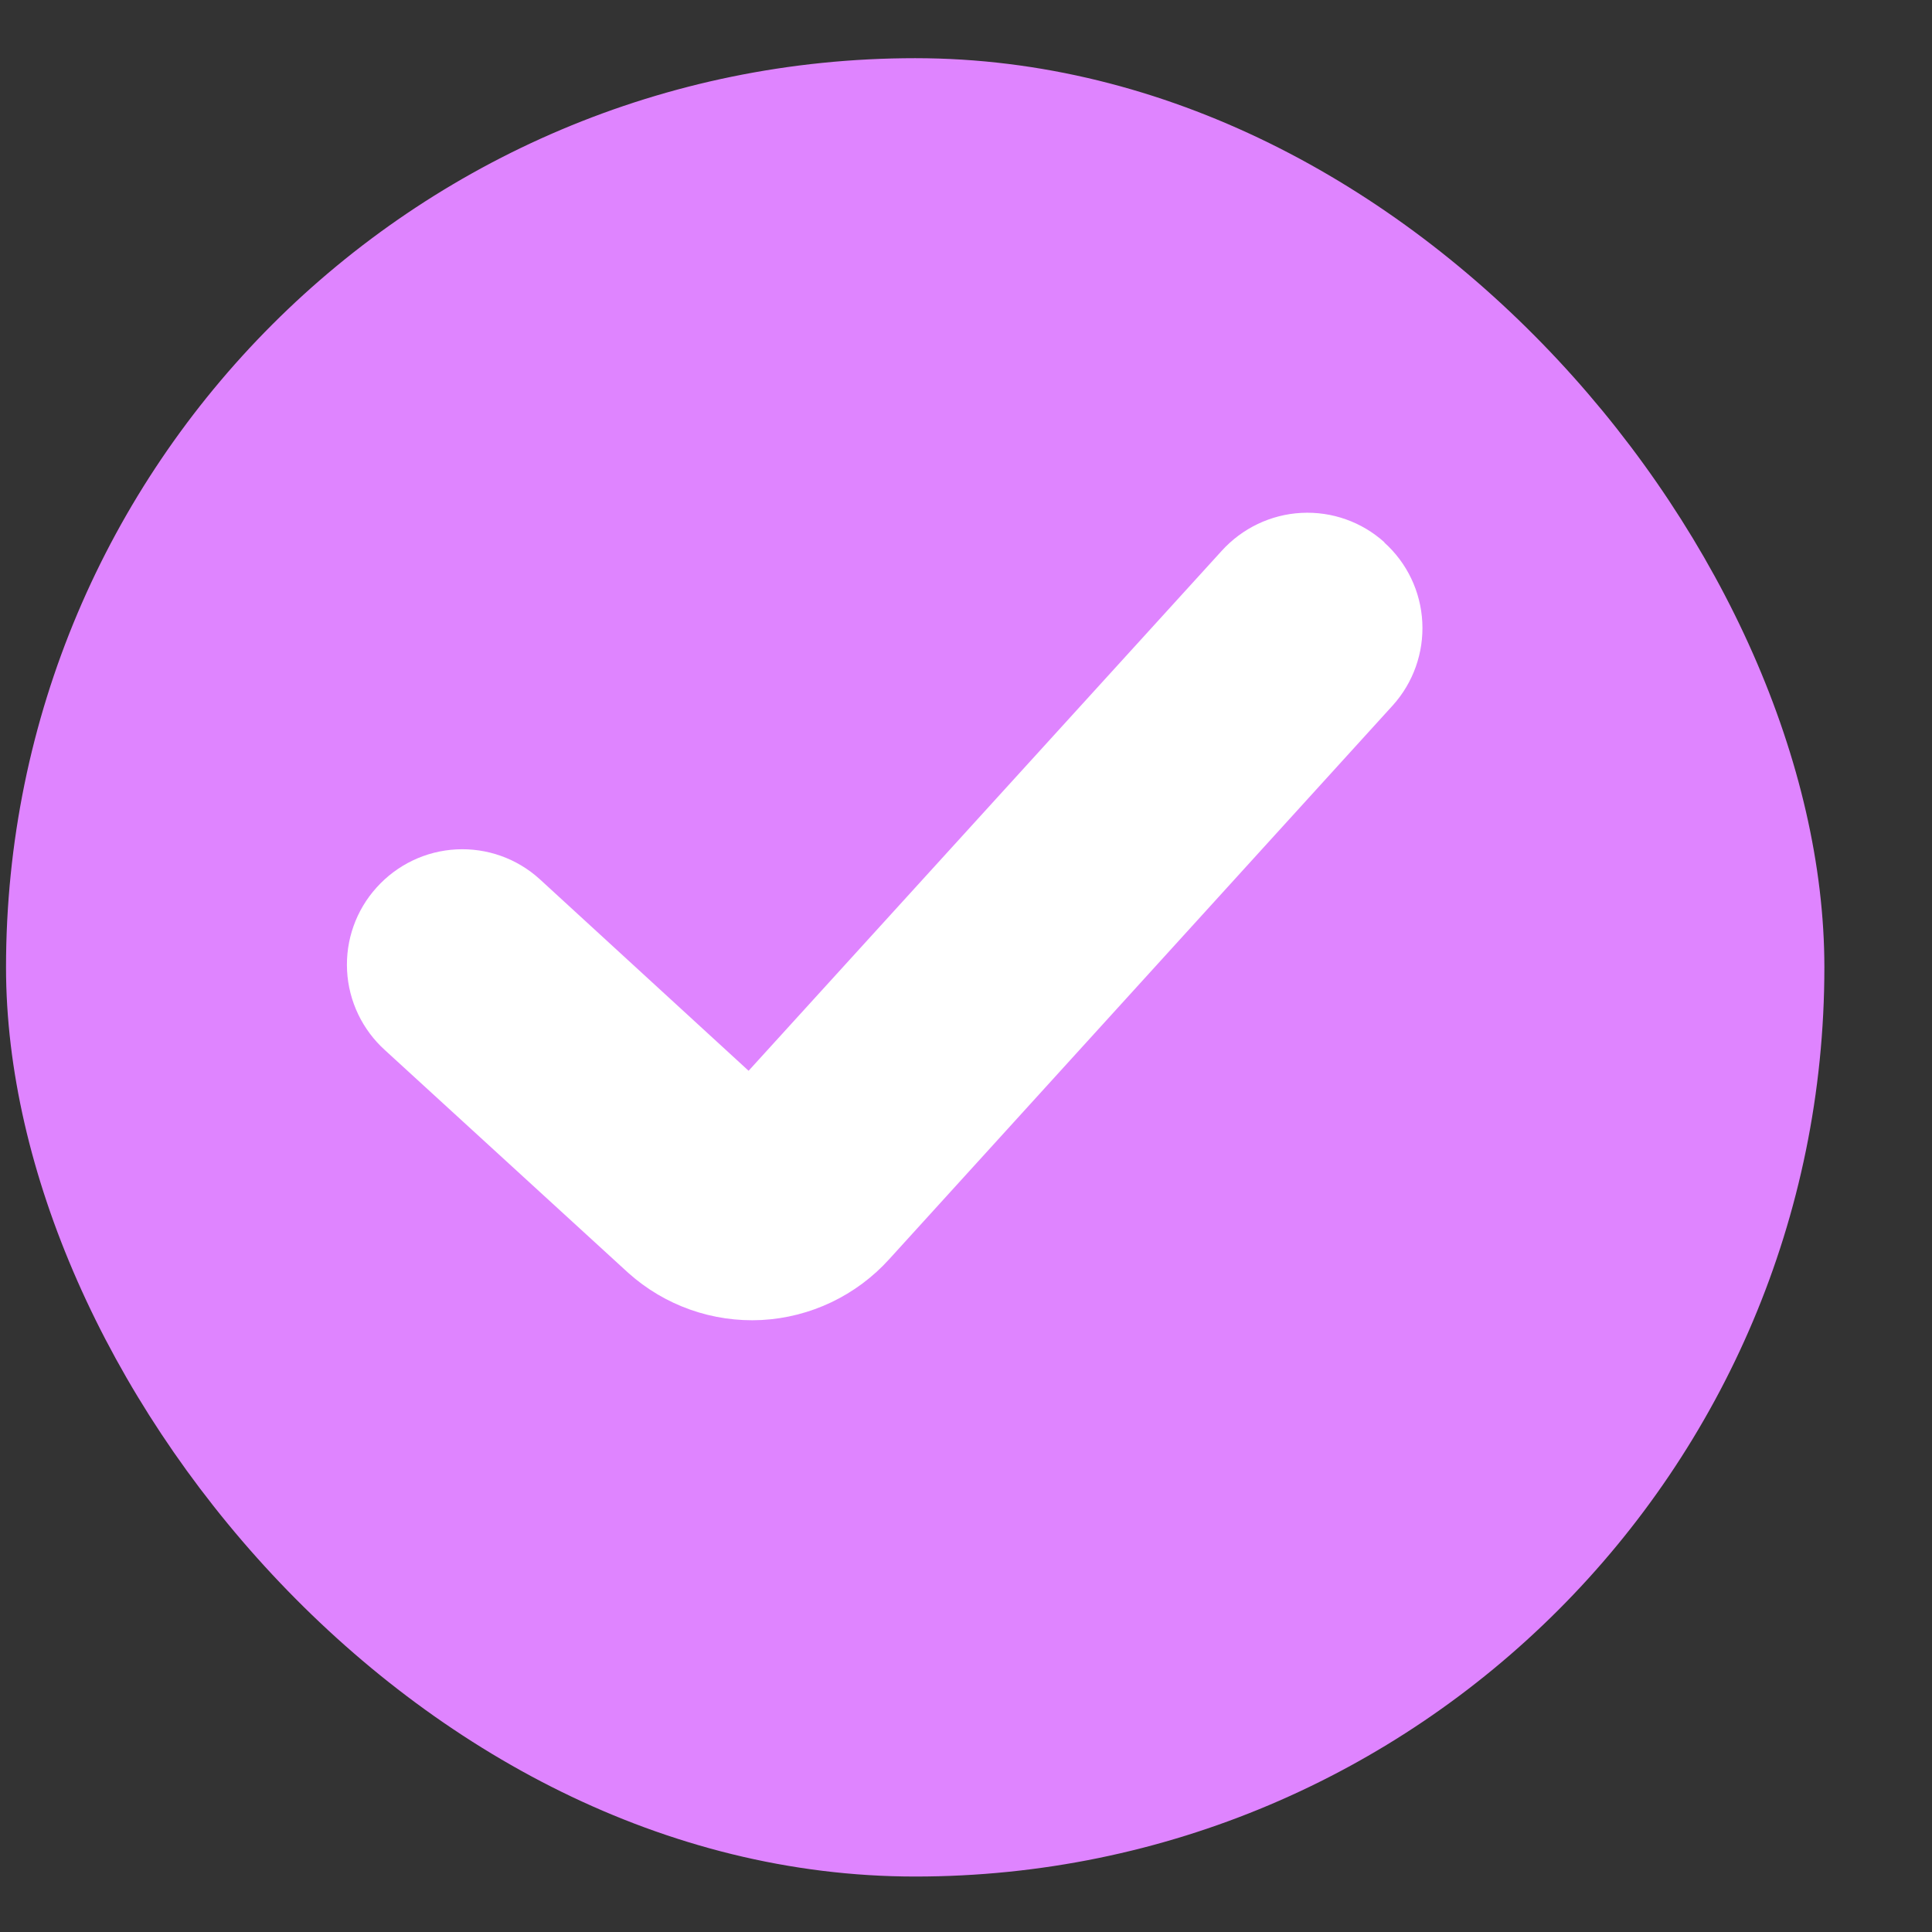 <svg width="17" height="17" viewBox="0 0 17 17" fill="none" xmlns="http://www.w3.org/2000/svg">
<rect x="0" y="0" width="17" height="17" fill="#333333" stroke="none"/>
<g clip-path="url(#clip0_2578_36340)">
<rect x="0.053" y="0.512" width="16" height="16" rx="8" fill="#DF84FF"/>
<path d="M12.183 4.773C11.983 4.592 11.72 4.499 11.451 4.513C11.182 4.527 10.93 4.648 10.749 4.848L6.587 9.422L4.747 7.734C4.547 7.553 4.284 7.46 4.015 7.474C3.746 7.488 3.494 7.609 3.314 7.809C3.133 8.009 3.04 8.272 3.054 8.541C3.068 8.81 3.189 9.062 3.389 9.242L5.528 11.2C5.849 11.488 6.27 11.637 6.701 11.615C7.132 11.592 7.536 11.399 7.825 11.079L12.256 6.206C12.436 6.006 12.529 5.743 12.515 5.474C12.501 5.205 12.381 4.953 12.18 4.773L12.183 4.773Z" fill="white"/>
</g>
<defs>
<clipPath id="clip0_2578_36340">
<rect x="0.053" y="0.512" width="16" height="16" rx="8" fill="white"/>
</clipPath>
</defs>
</svg>
